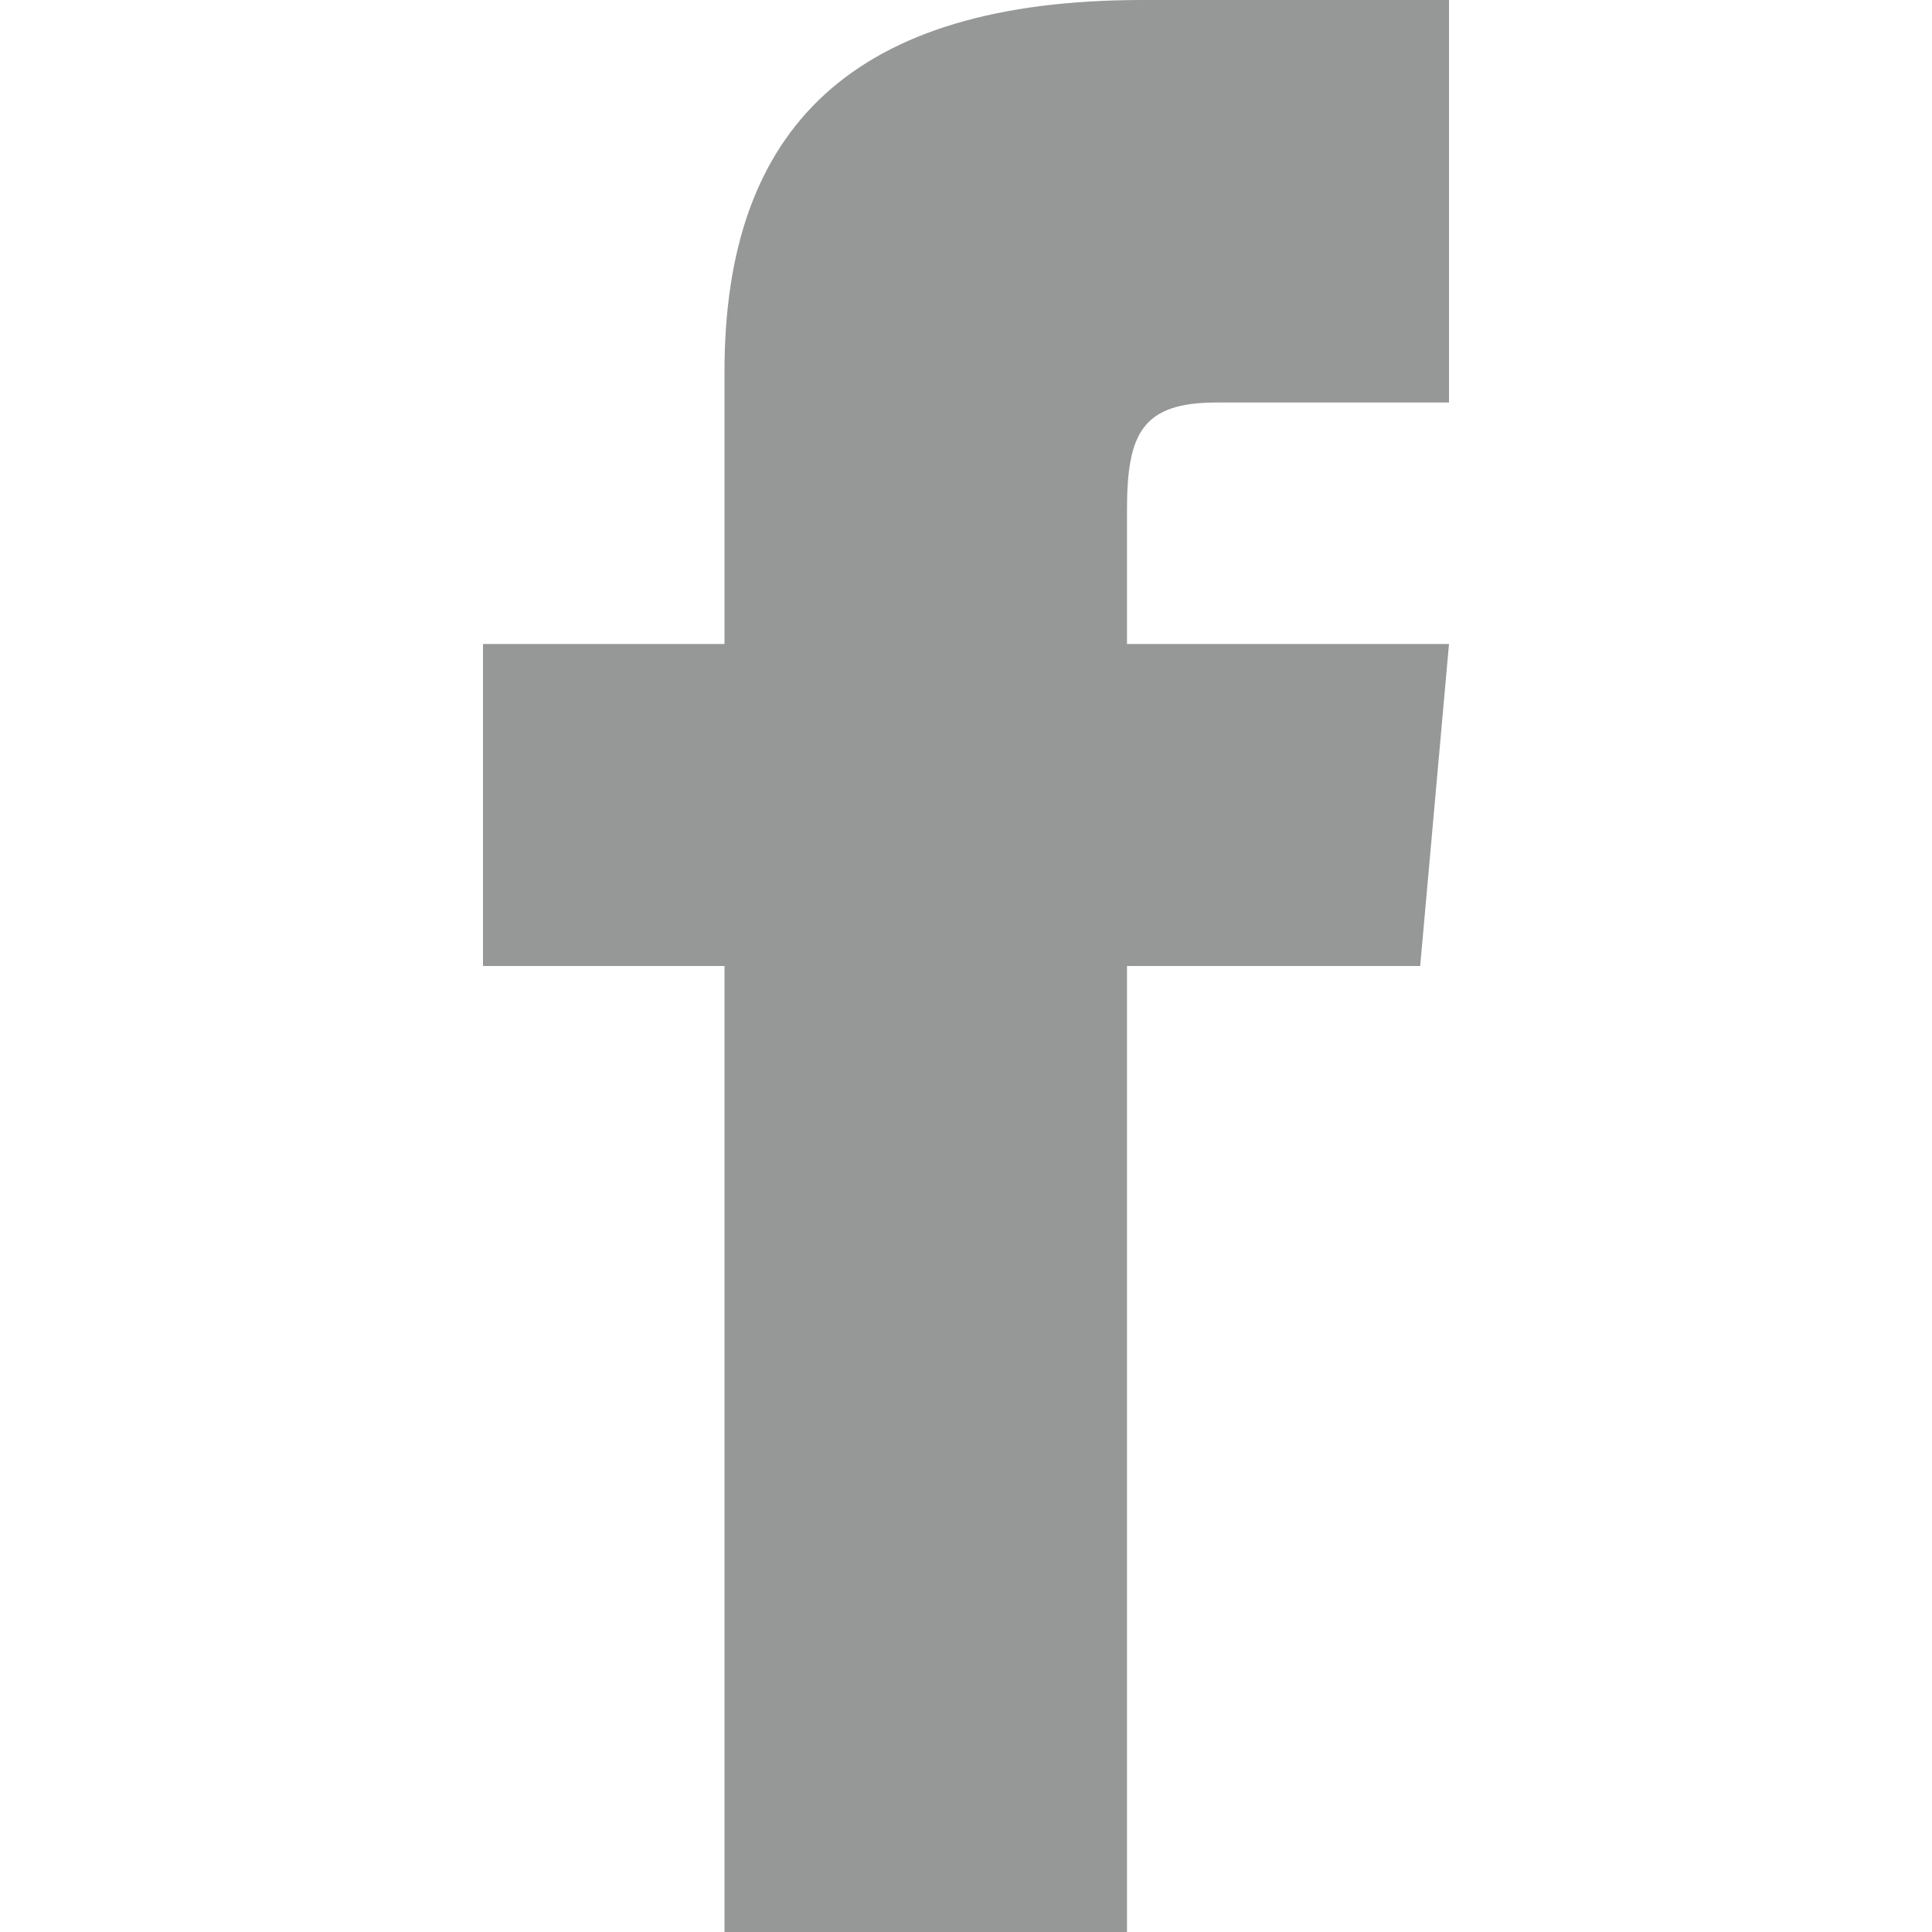 <svg xmlns="http://www.w3.org/2000/svg" viewBox="0 0 24 24">
    <path fill="#969797" d="M9 8H6v4h3v12h5V12h3.642L18 8h-4V6.333C14 5.378 14.192 5 15.115 5H18V0h-3.808C10.596 0 9 1.583 9 4.615V8z" />
</svg>

